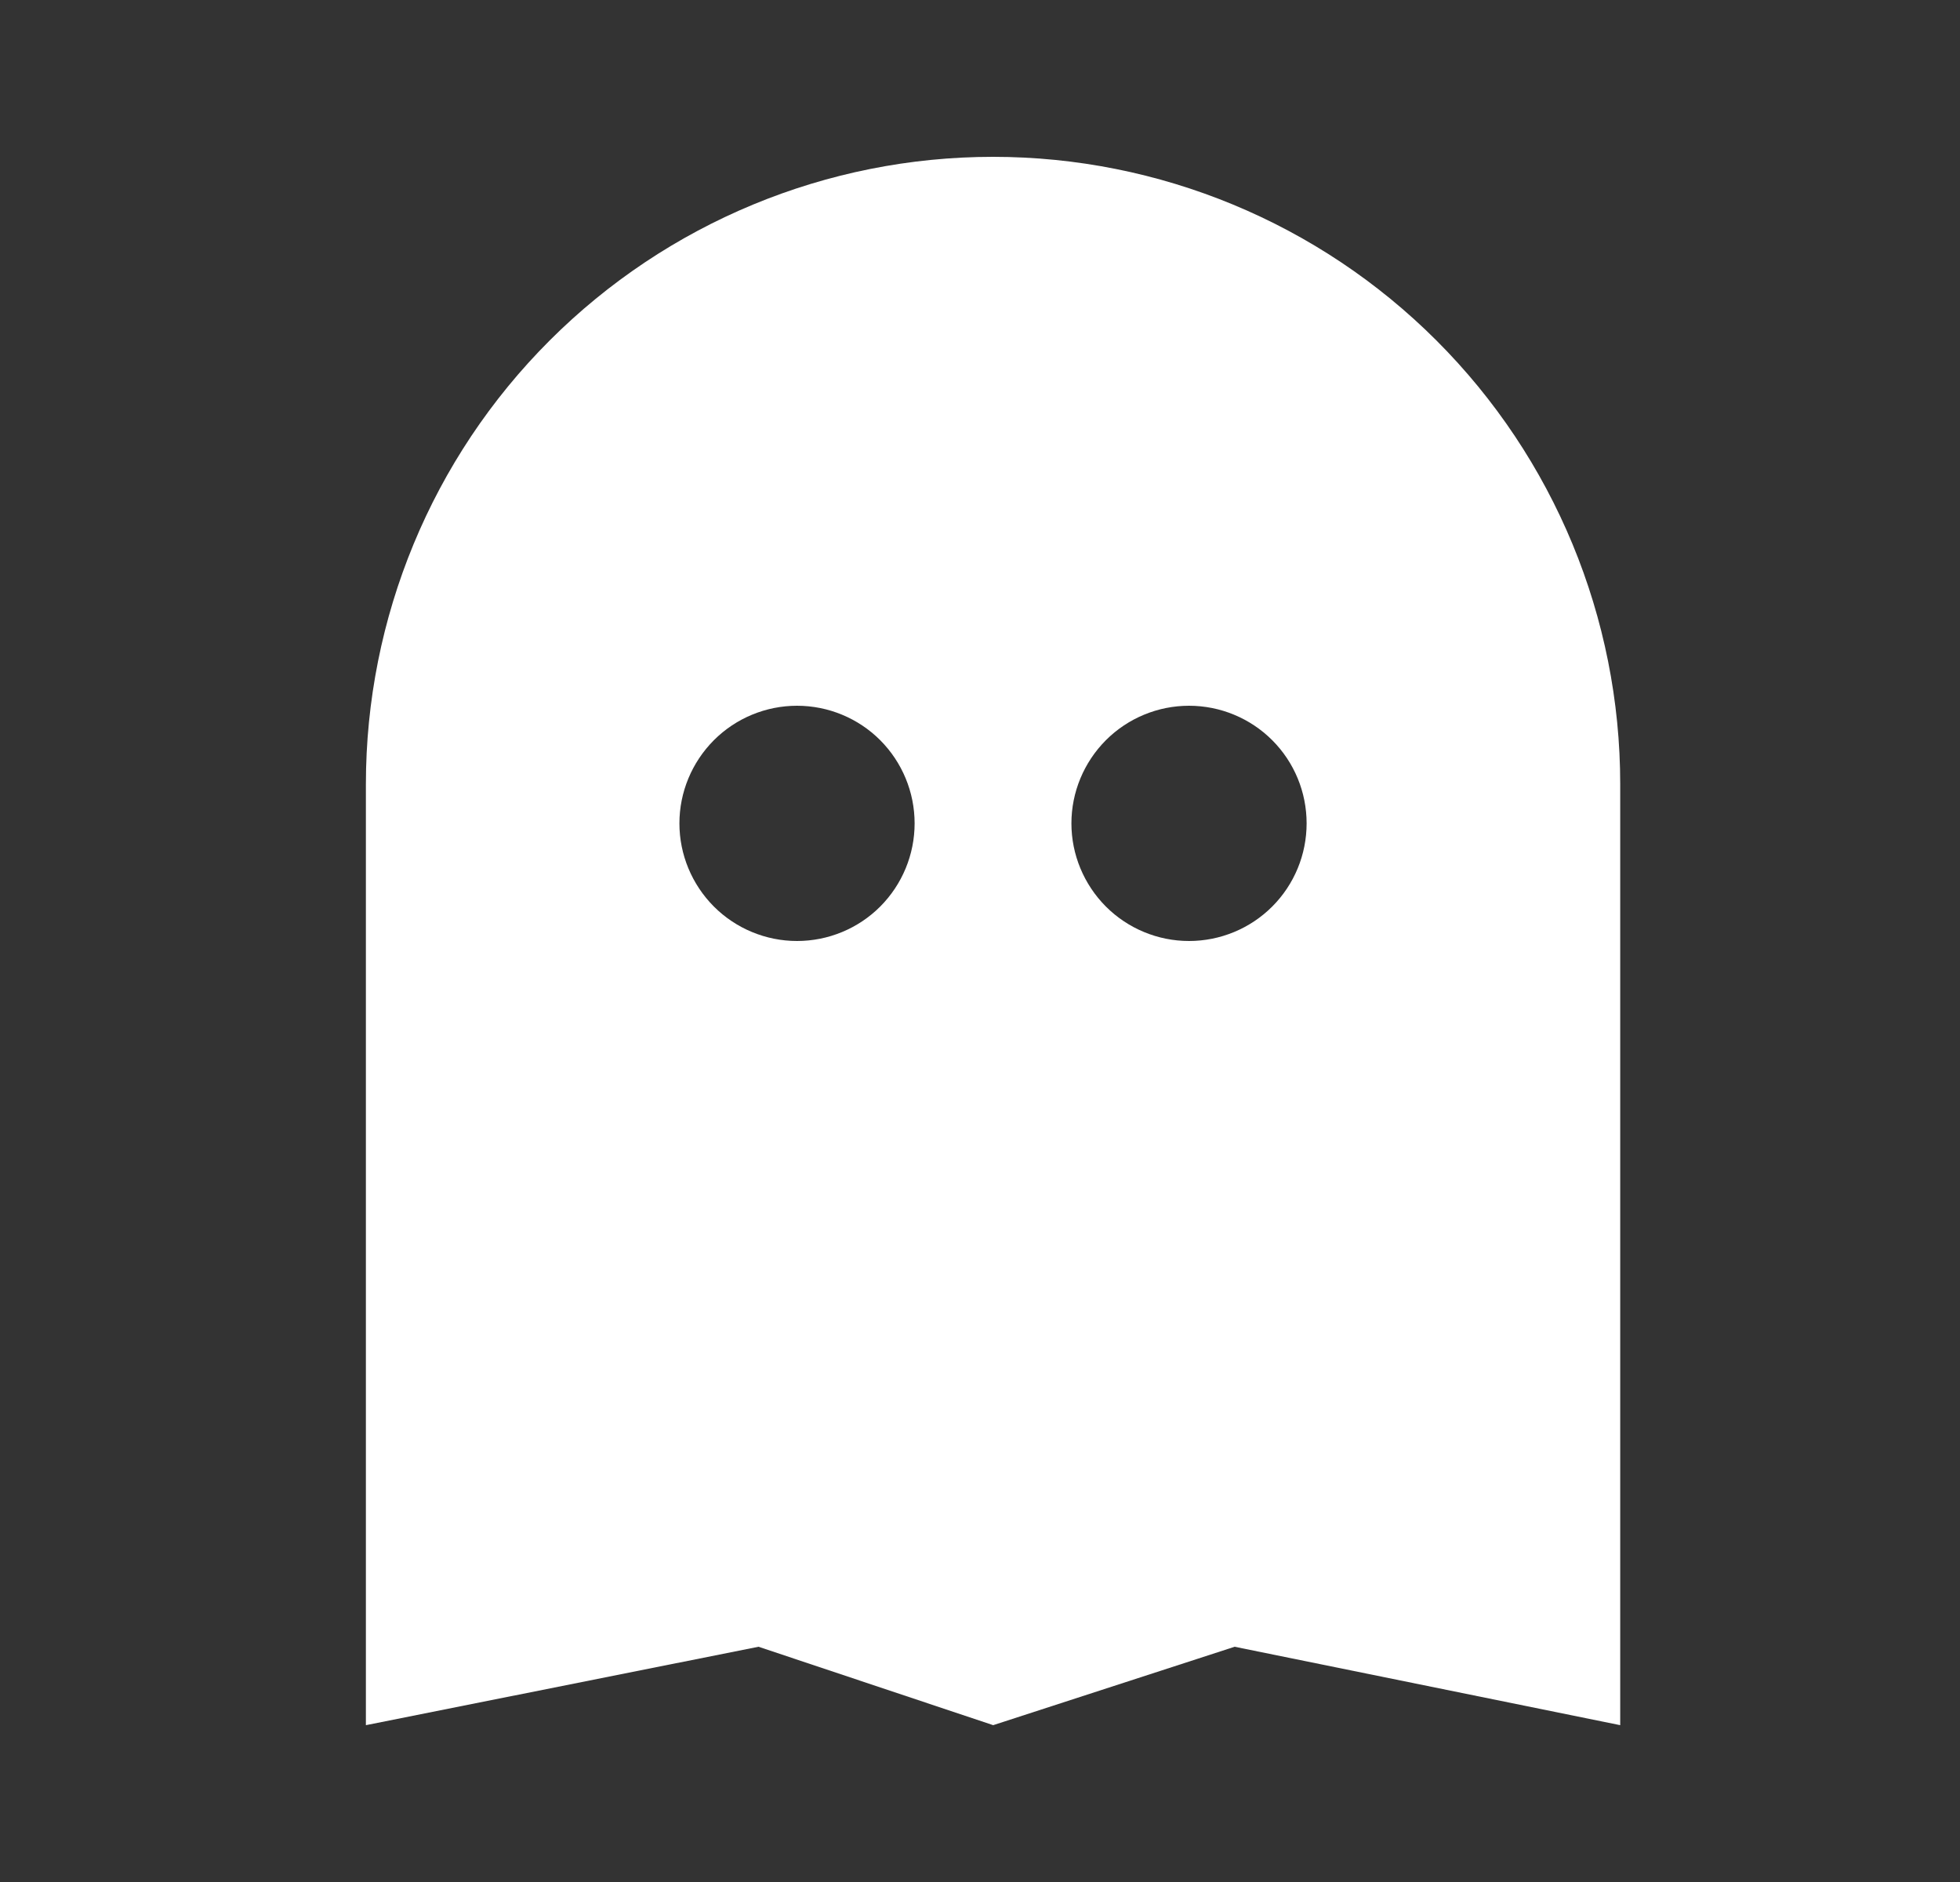 <svg width="25" height="24" viewBox="0 0 25 24" fill="none" xmlns="http://www.w3.org/2000/svg">
<rect x="0" y="0" width="25" height="24" fill="#333333" stroke="none"/>
<path d="M12.666 2C14.788 2 16.823 2.843 18.323 4.343C19.824 5.843 20.666 7.878 20.666 10V22L15.748 21L12.668 22L9.675 21L4.667 22V10C4.667 7.878 5.509 5.843 7.01 4.343C8.51 2.843 10.545 2 12.666 2V2ZM10.166 12C10.564 12 10.946 11.842 11.227 11.561C11.508 11.279 11.666 10.898 11.666 10.5C11.666 10.102 11.508 9.721 11.227 9.439C10.946 9.158 10.564 9 10.166 9C9.769 9 9.387 9.158 9.106 9.439C8.825 9.721 8.666 10.102 8.666 10.5C8.666 10.898 8.825 11.279 9.106 11.561C9.387 11.842 9.769 12 10.166 12ZM15.166 12C15.564 12 15.946 11.842 16.227 11.561C16.509 11.279 16.666 10.898 16.666 10.5C16.666 10.102 16.509 9.721 16.227 9.439C15.946 9.158 15.564 9 15.166 9C14.769 9 14.387 9.158 14.106 9.439C13.825 9.721 13.666 10.102 13.666 10.5C13.666 10.898 13.825 11.279 14.106 11.561C14.387 11.842 14.769 12 15.166 12Z" fill="white"/>
</svg>
